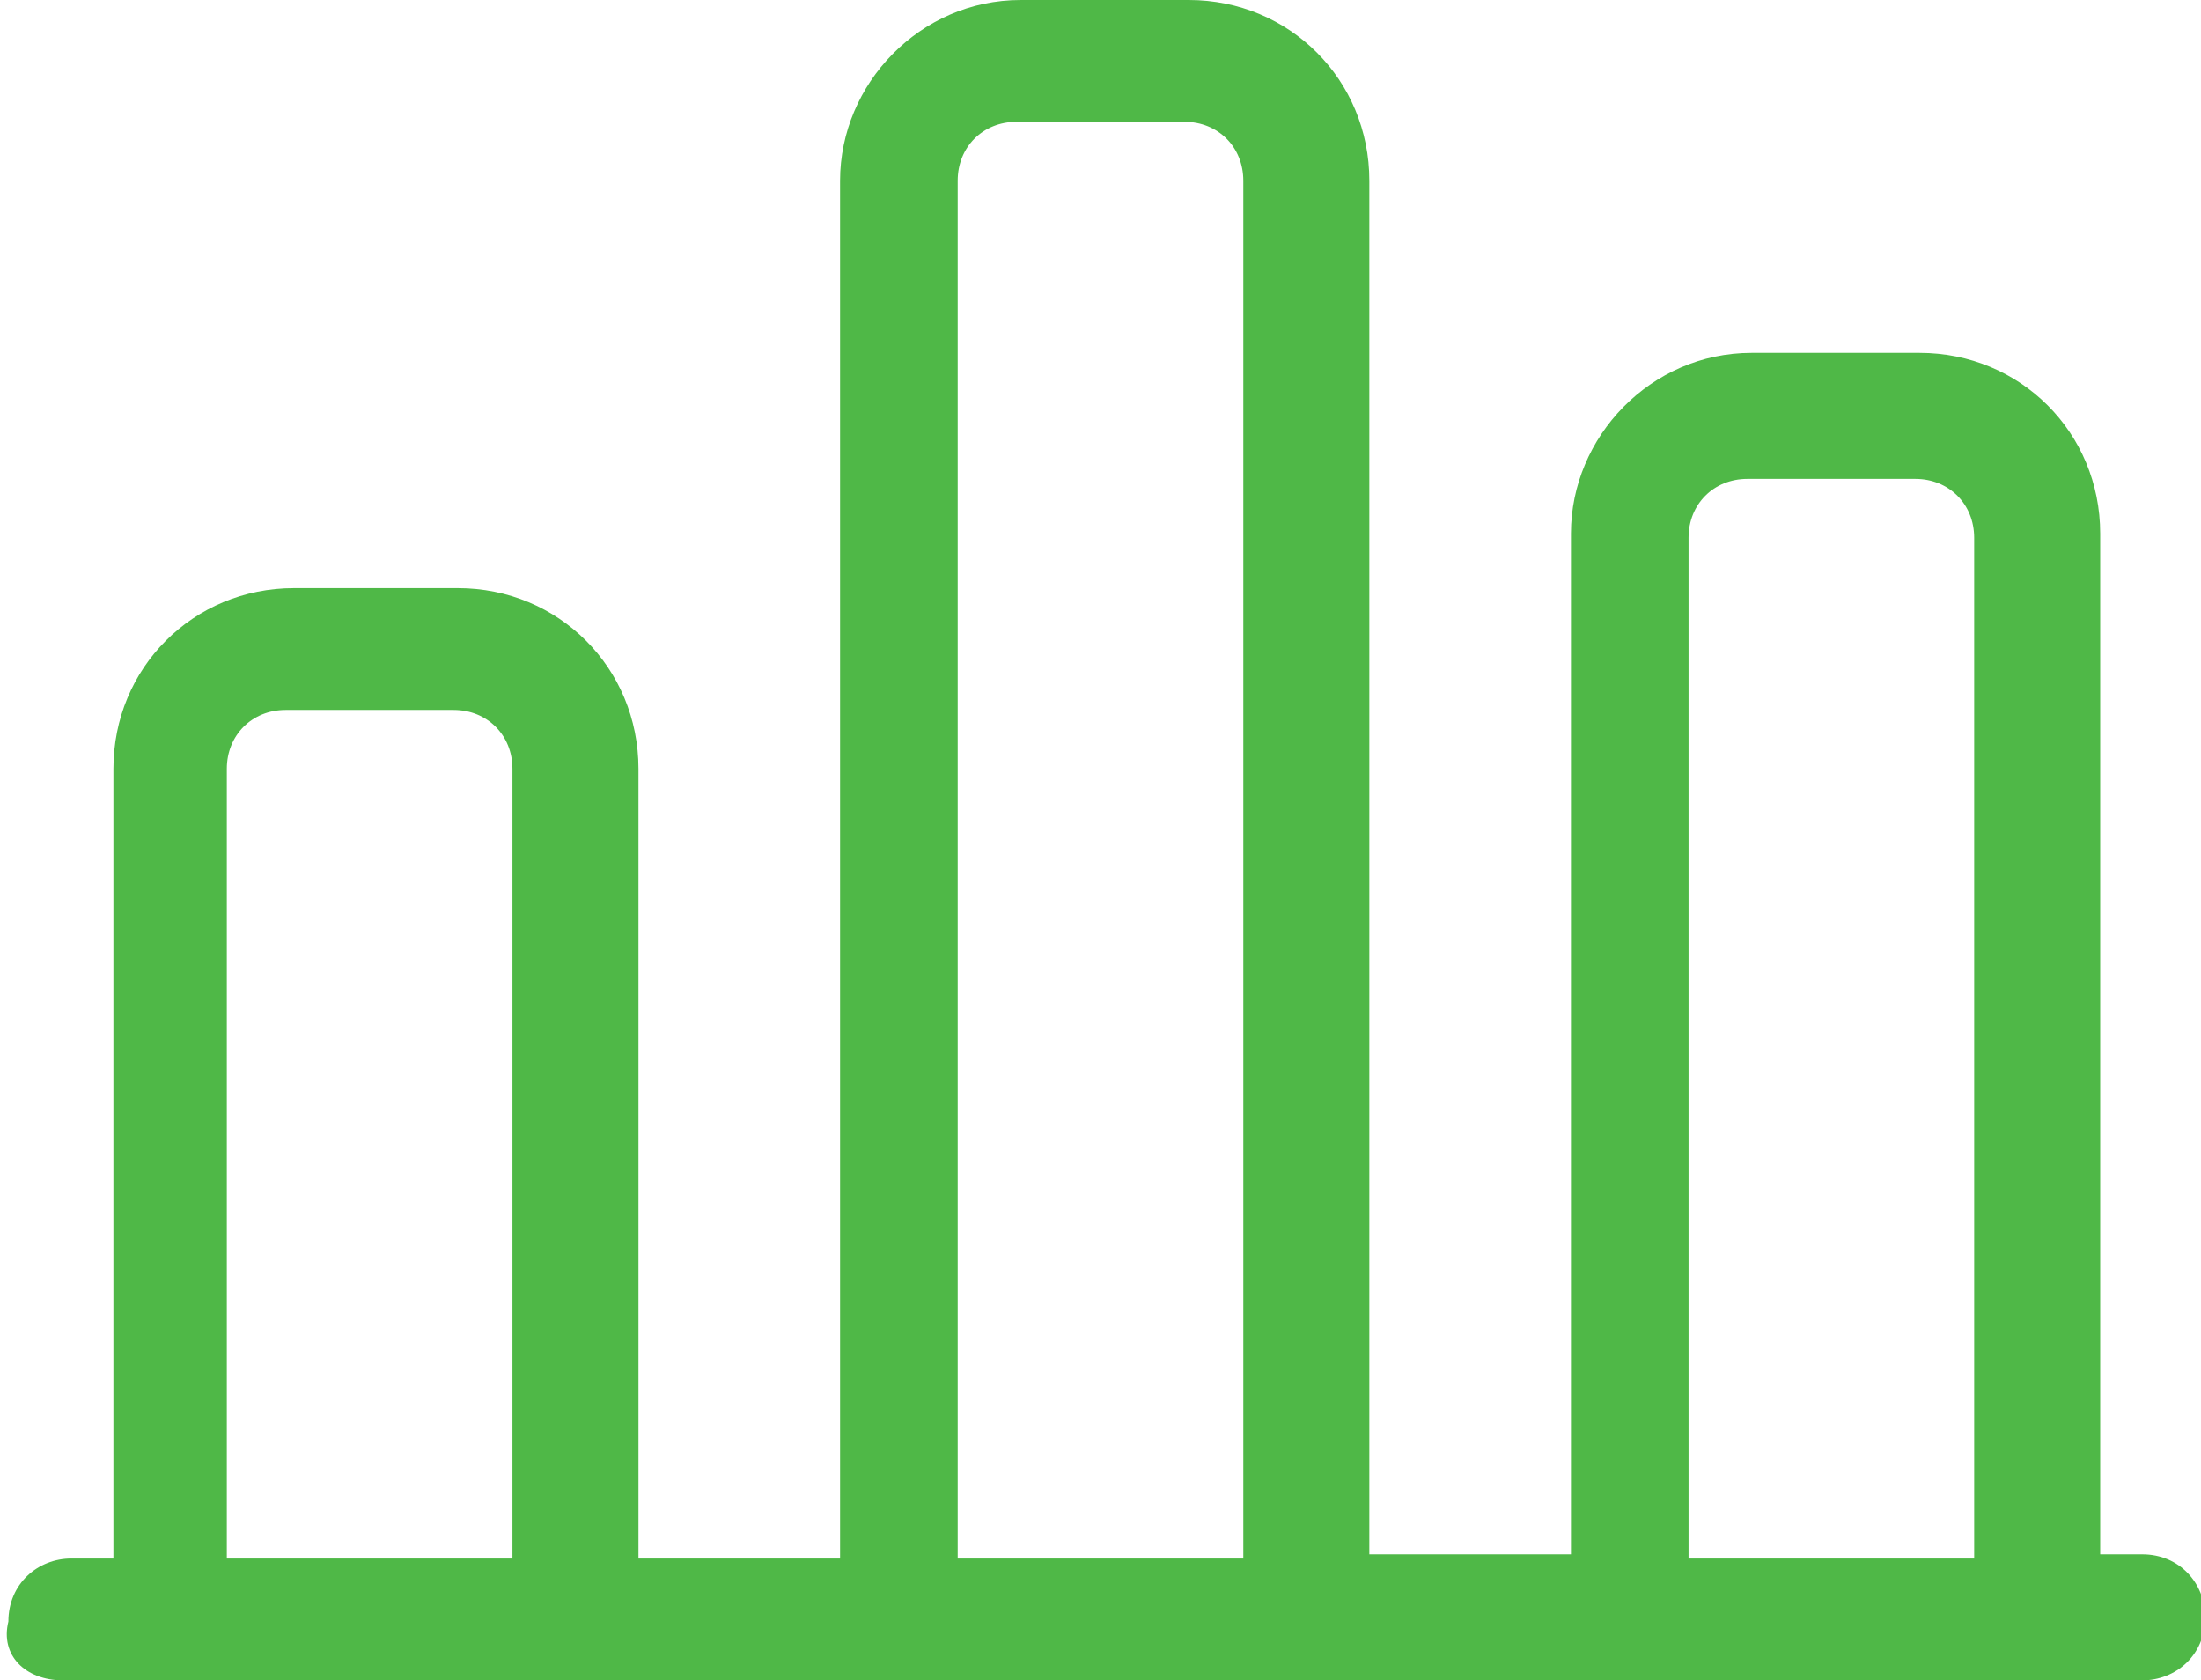 <?xml version="1.0" encoding="utf-8"?>
<!-- Generator: Adobe Illustrator 25.1.0, SVG Export Plug-In . SVG Version: 6.00 Build 0)  -->
<svg version="1.1" xmlns="http://www.w3.org/2000/svg" xmlns:xlink="http://www.w3.org/1999/xlink" x="0px" y="0px"
	 viewBox="0 0 52.4 40" style="enable-background:new 0 0 52.4 40;" xml:space="preserve">
<style type="text/css">
	.st0{fill:#4FB847;}
	.st1{fill-rule:evenodd;clip-rule:evenodd;fill:#4FB847;}
</style>
<g id="Layer_1">
	<path class="st0" d="M1.5,40h49.5c0.8,0,1.5-0.6,1.5-1.5c0-0.8-0.6-1.5-1.5-1.5h-1l0-24.3c0-2.4-1.9-4.3-4.3-4.3h-4
		c-2.4,0-4.3,2-4.3,4.3v24.3h-4.8l0-32.7c0-2.4-1.9-4.3-4.3-4.3h-4c-2.4,0-4.3,2-4.3,4.3v32.8h-4.8V18.3c0-2.4-1.9-4.3-4.3-4.3
		l-3.9,0c-2.4,0-4.3,1.9-4.3,4.3v18.8l-1,0c-0.8,0-1.5,0.6-1.5,1.5C0,39.4,0.6,40,1.5,40L1.5,40z M40.2,12.8c0-0.8,0.6-1.4,1.4-1.4
		h4c0.8,0,1.4,0.6,1.4,1.4v24.3h-6.8V12.8z M22.8,4.3c0-0.8,0.6-1.4,1.4-1.4h4c0.8,0,1.4,0.6,1.4,1.4v32.8h-6.8V4.3z M5.4,18.3
		c0-0.8,0.6-1.4,1.4-1.4h4c0.8,0,1.4,0.6,1.4,1.4v18.8l-6.8,0L5.4,18.3z"/>
</g>
<g id="Isolation_Mode">
</g>
</svg>
